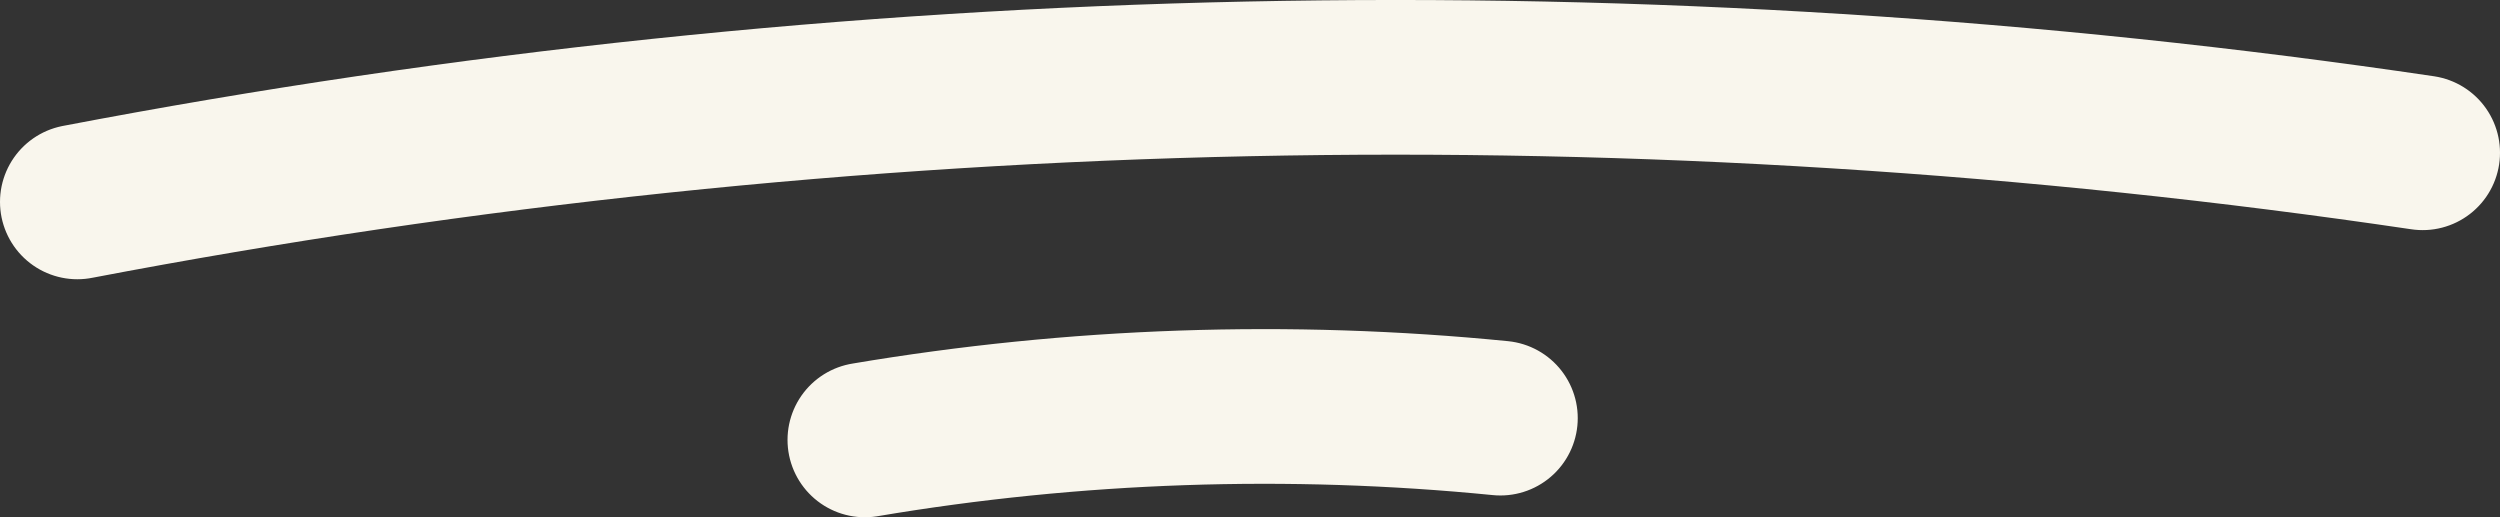 <svg xmlns="http://www.w3.org/2000/svg" id="Calque_2" data-name="Calque 2" viewBox="0 0 759.63 157.17"><rect x="0" y="0" width="759.63" height="157.17" fill="#333333" stroke="none"/><defs><style>      .cls-1 {        fill: none;        stroke: #f9f6ed;        stroke-linecap: round;        stroke-miterlimit: 10;        stroke-width: 47px;      }    </style></defs><g id="Calque_4" data-name="Calque 4"><g><path class="cls-1" d="M23.5,61.35c234.47-44.82,476.49-49.89,712.63-14.93"></path><path class="cls-1" d="M262.79,133.67c63.69-10.76,128.83-13,193.11-6.62"></path></g></g></svg>